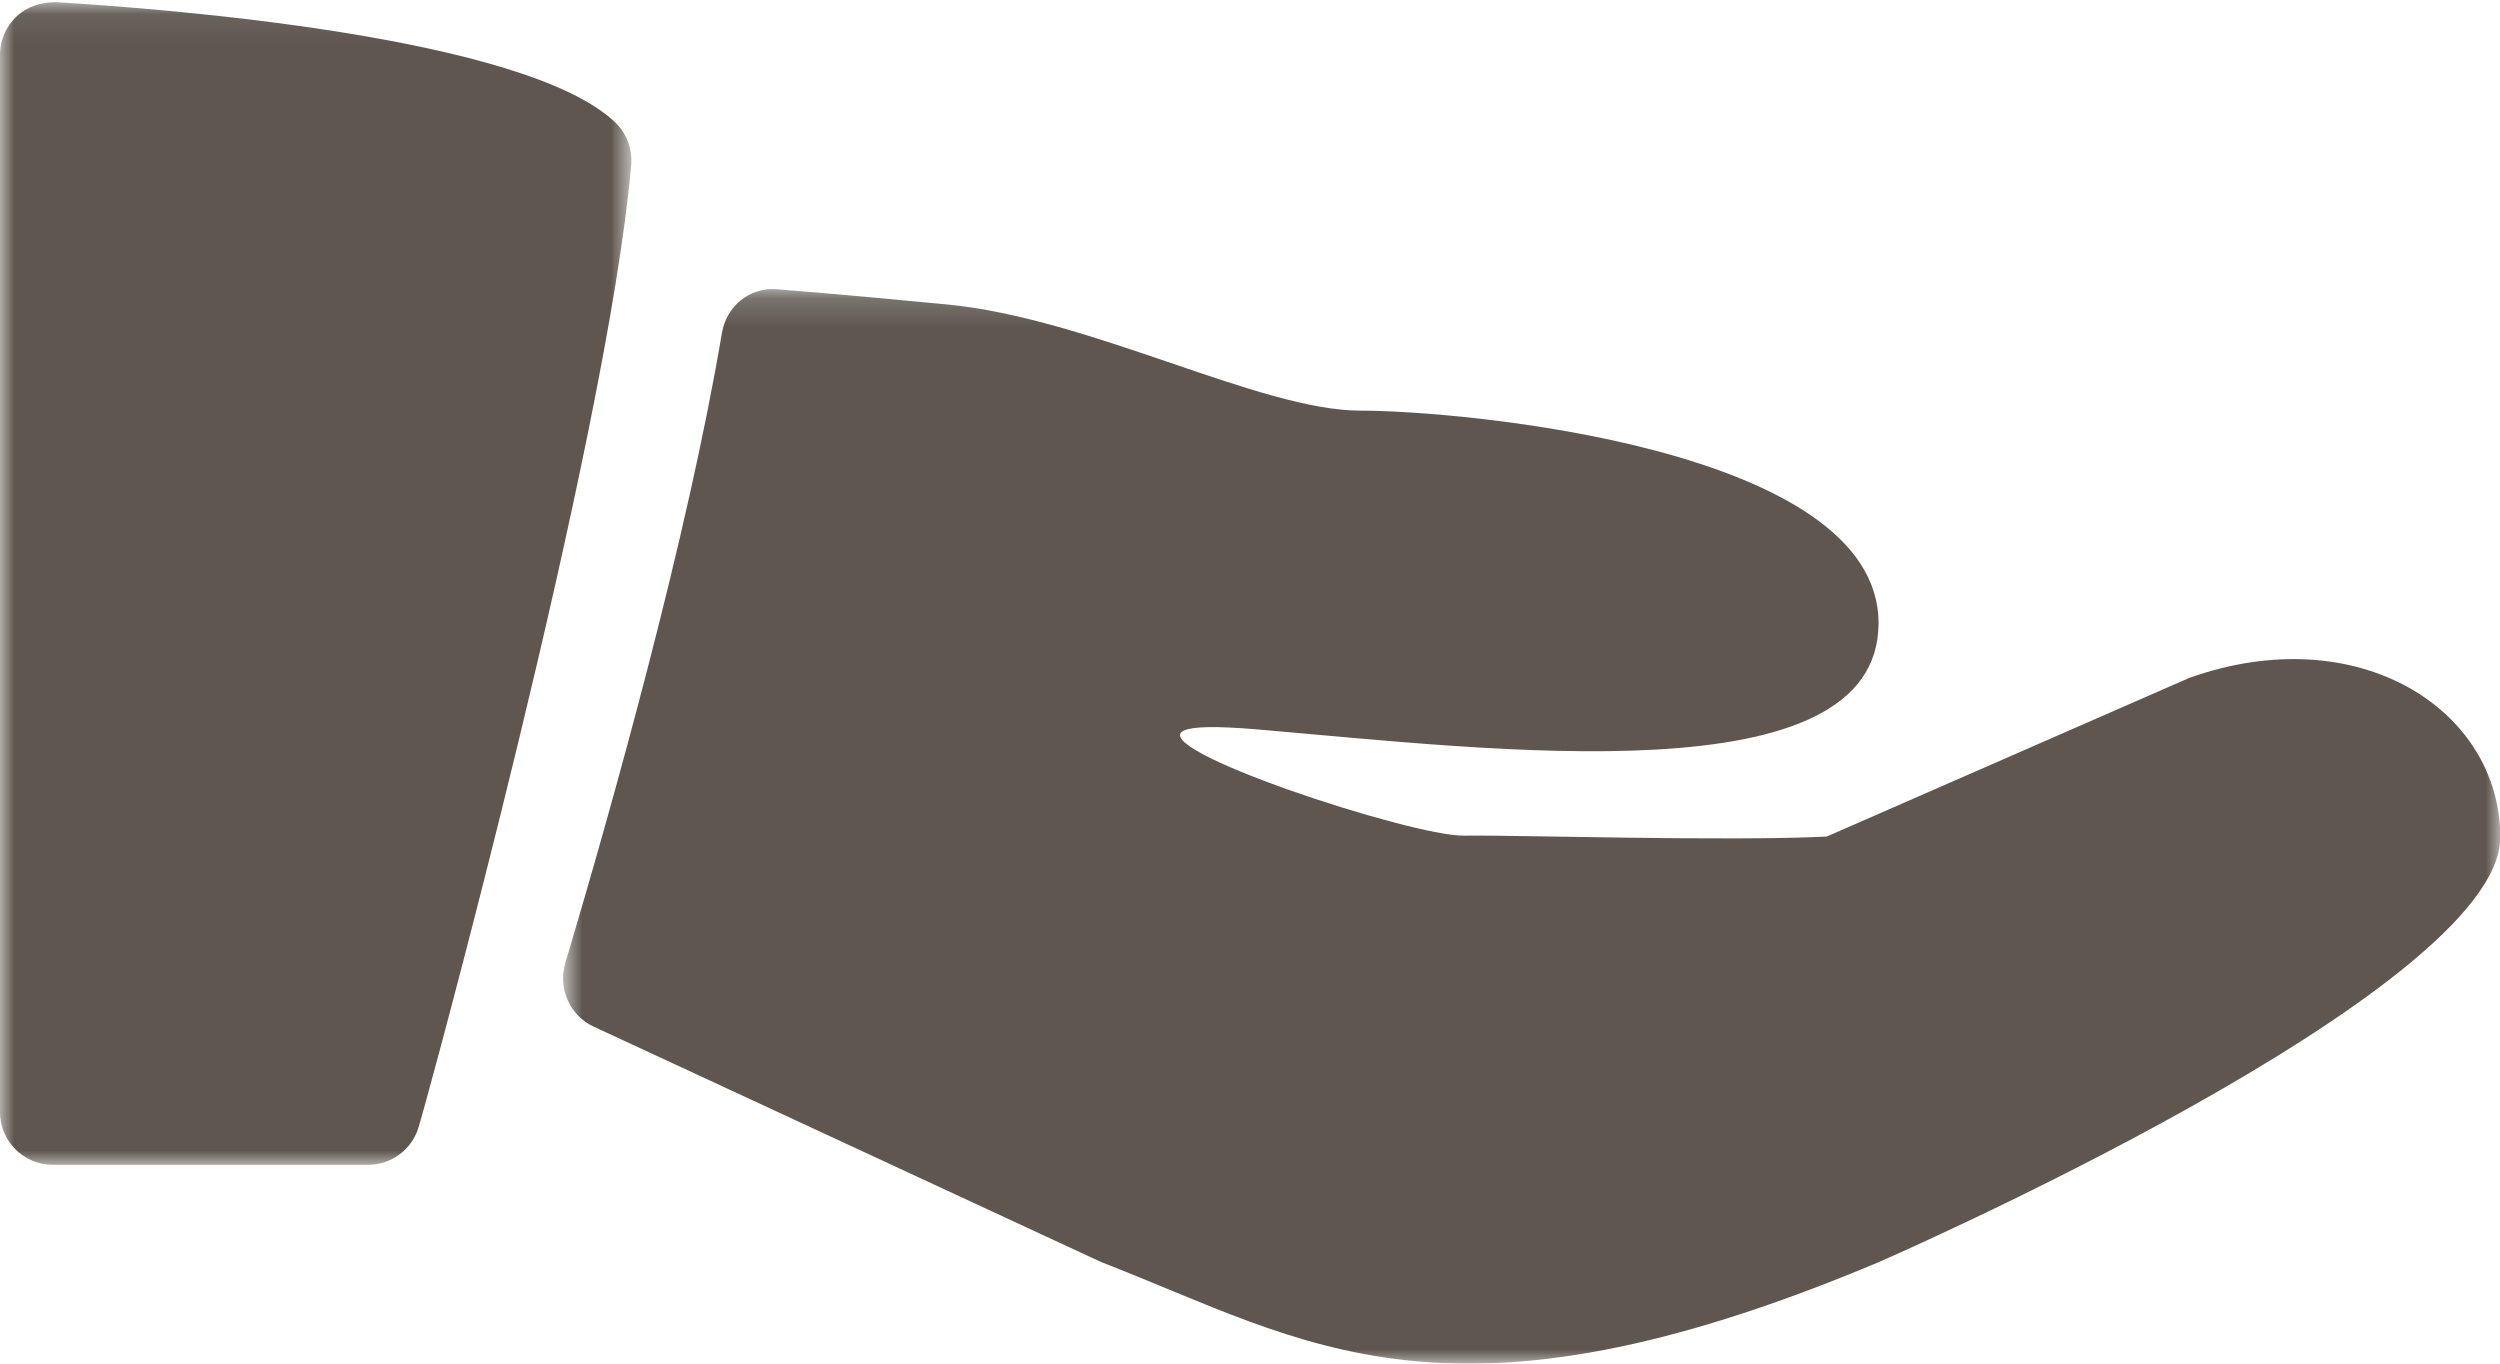 <?xml version="1.0" encoding="UTF-8"?>
<svg width="88px" height="48px" viewBox="0 0 88 48" version="1.1" xmlns="http://www.w3.org/2000/svg" xmlns:xlink="http://www.w3.org/1999/xlink">
    <!-- Generator: Sketch 52.2 (67145) - http://www.bohemiancoding.com/sketch -->
    <title>Group 7</title>
    <desc>Created with Sketch.</desc>
    <defs>
        <polygon id="path-1" points="0 0.076 22.224 0.076 22.224 41.001 0 41.001"></polygon>
        <polygon id="path-3" points="0.821 0.175 69.01 0.175 69.01 38 0.821 38"></polygon>
    </defs>
    <g id="Prototype" stroke="none" stroke-width="1" fill="none" fill-rule="evenodd">
        <g id="Folan_Solutions_FTTA" transform="translate(-801, -5371)">
            <g id="Group-7" transform="translate(801, 5371)">
                <g id="Group-3">
                    <mask id="mask-2" fill="white">
                        <use xlink:href="#path-1"></use>
                    </mask>
                    <g id="Clip-2"></g>
                    <path d="M21.648,4.301 C18.472,1.279 5.778,0.303 1.963,0.076 C1.448,0.076 0.953,0.229 0.583,0.578 C0.21,0.928 -0.001,1.418 -0.001,1.932 L-0.001,39.14 C-0.001,40.165 0.829,41.001 1.852,41.001 L12.965,41.001 C13.764,41.001 14.475,40.482 14.723,39.715 C14.993,38.882 21.377,15.486 22.217,5.813 C22.265,5.246 22.058,4.69 21.648,4.301" id="Fill-1" fill="#5F574F" mask="url(#mask-2)"></path>
                </g>
                <g id="Group-6" transform="translate(19, 10)">
                    <mask id="mask-4" fill="white">
                        <use xlink:href="#path-3"></use>
                    </mask>
                    <g id="Clip-5"></g>
                    <path d="M58.065,13.861 L45.301,19.447 C41.766,19.622 34.416,19.388 32.534,19.415 C30.681,19.441 21.21,16.325 22.693,15.708 C23.004,15.575 23.794,15.552 25.24,15.674 C33.57,16.384 47.125,18.106 47.125,11.933 C47.125,5.763 32.435,4.454 28.886,4.454 C25.338,4.454 19.388,1.19 14.297,0.713 C12.675,0.565 10.558,0.352 8.33,0.181 C7.394,0.107 6.572,0.77 6.412,1.72 C5.197,8.919 2.578,18.263 0.9,23.895 C0.632,24.792 1.061,25.755 1.897,26.137 L19.771,34.429 C27.008,37.235 31.929,40.82 47.127,34.429 C47.127,34.429 69.01,24.904 69.01,19.47 C69.006,14.969 63.993,11.754 58.065,13.861" id="Fill-4" fill="#5F574F" mask="url(#mask-4)"></path>
                </g>
            </g>
        </g>
    </g>
</svg>